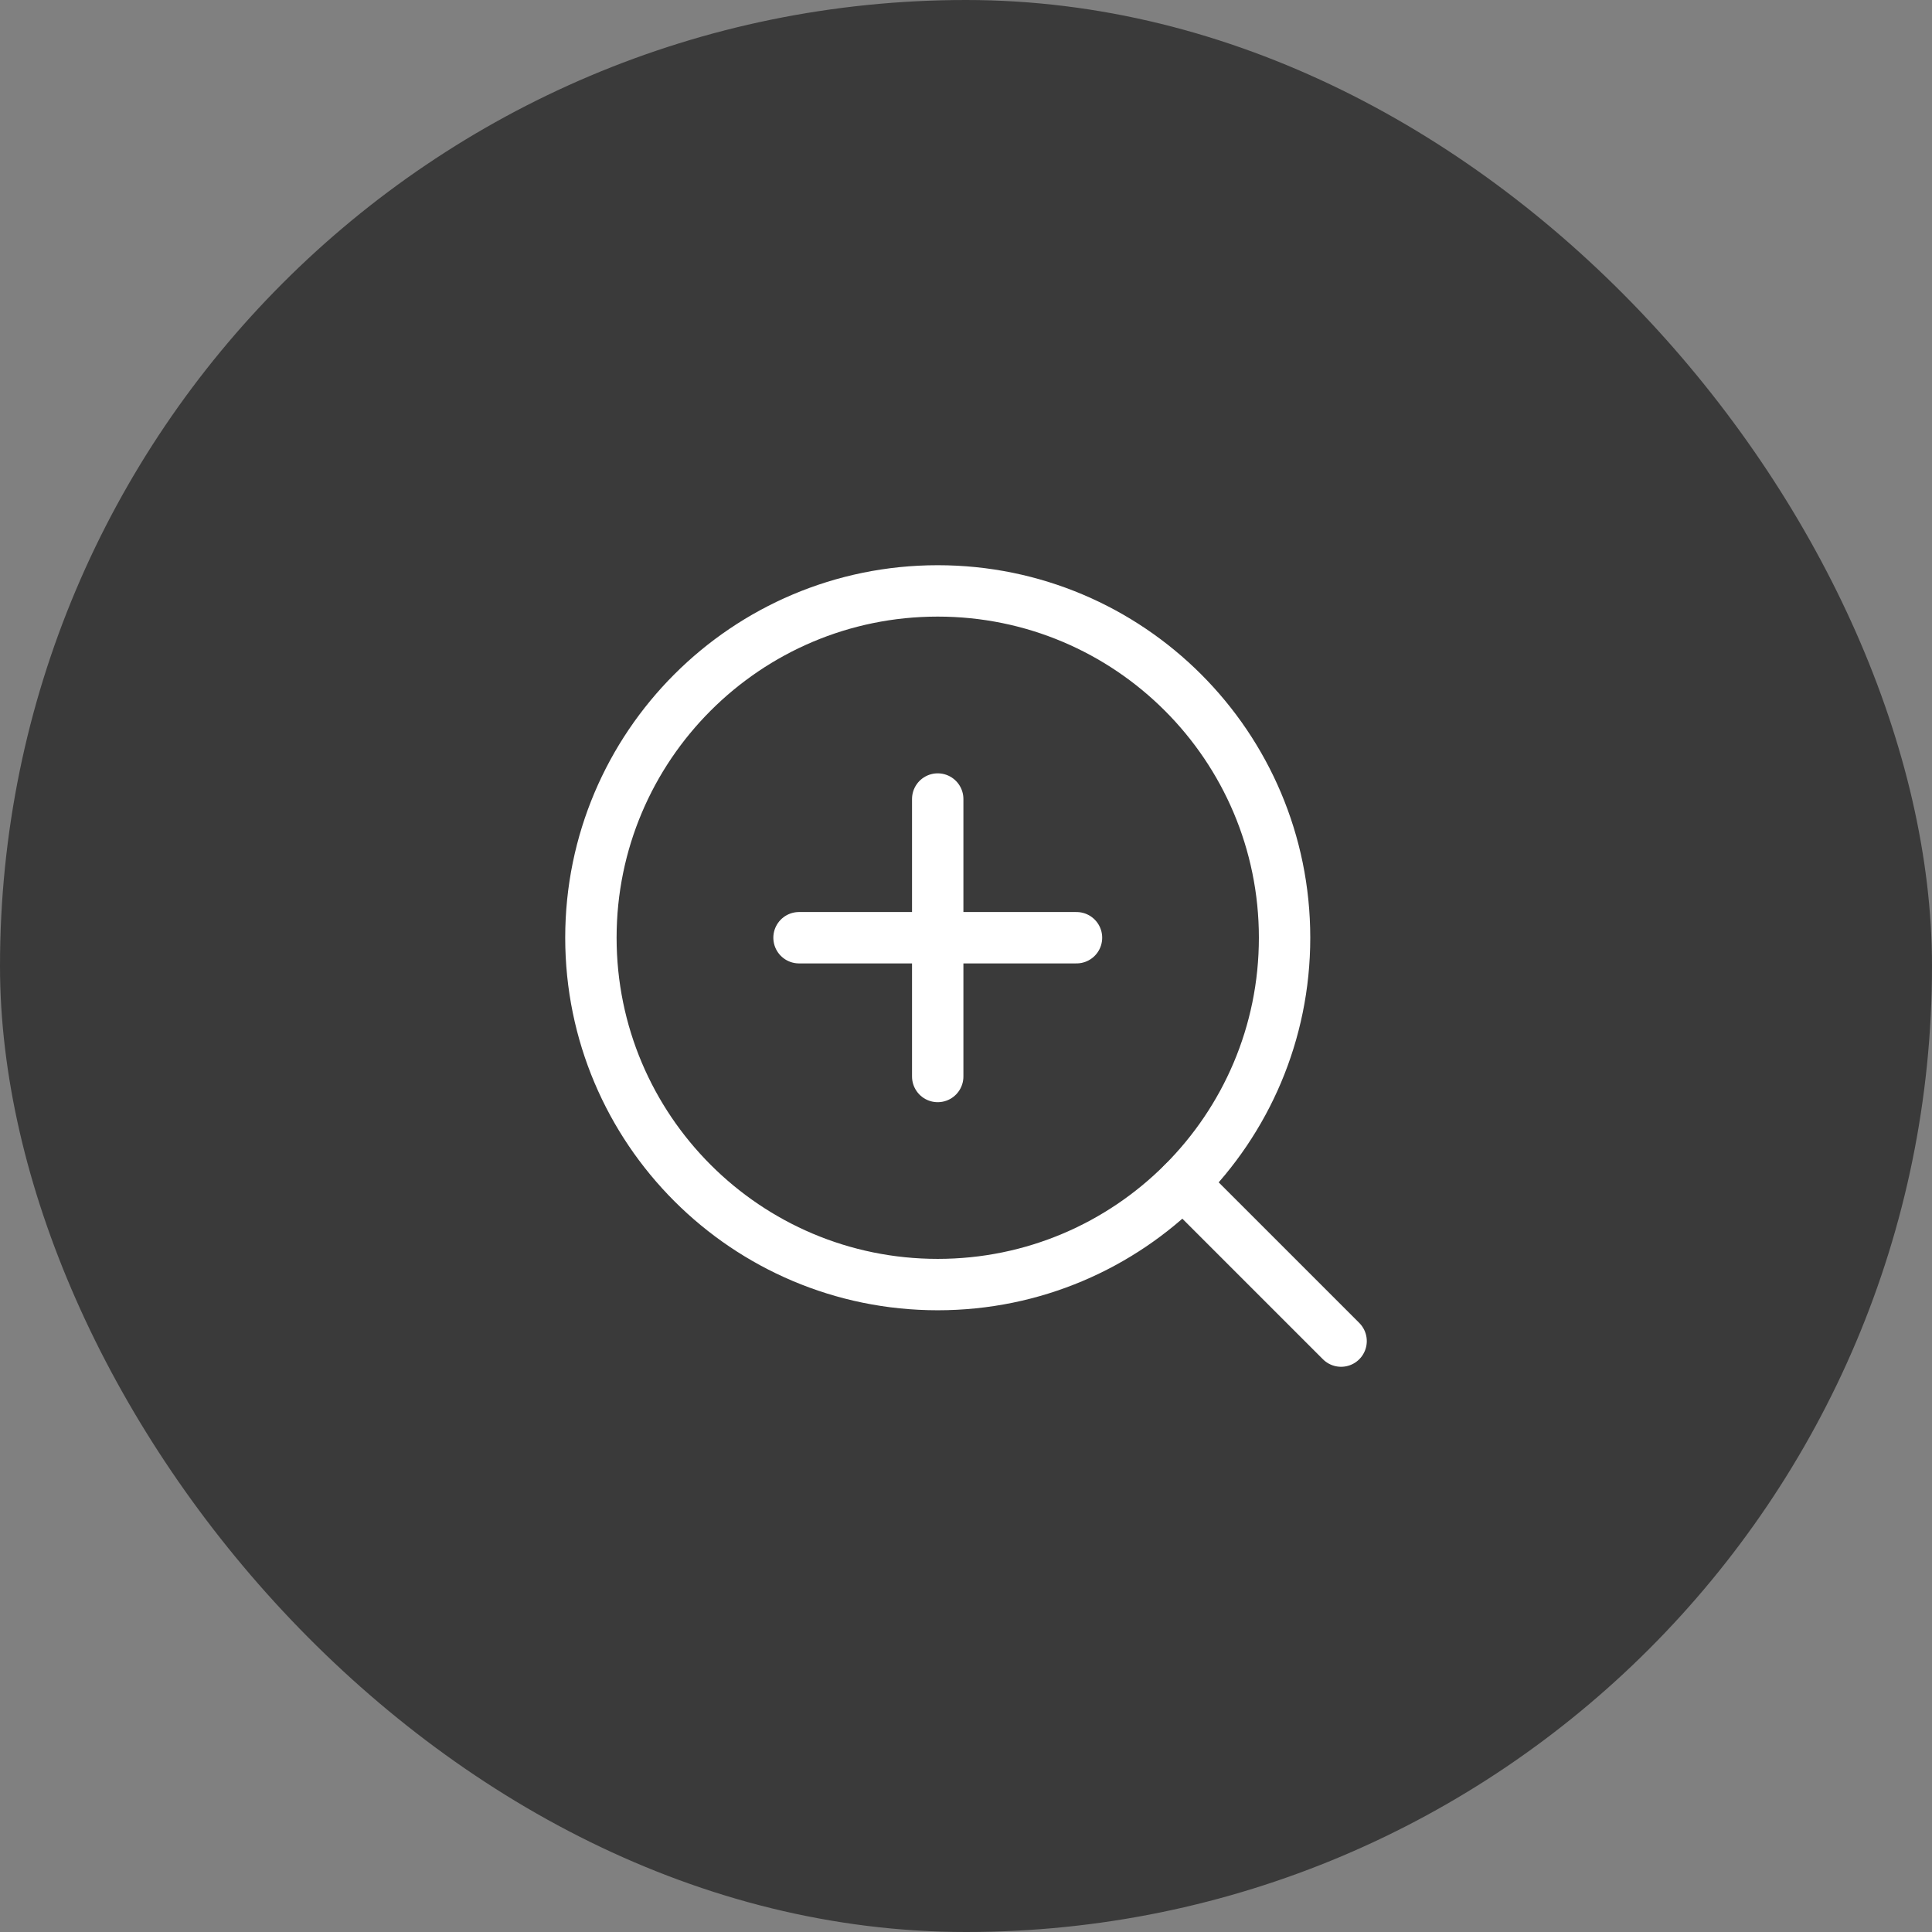 <svg width="47" height="47" viewBox="0 0 47 47" fill="none" xmlns="http://www.w3.org/2000/svg">
<rect x="0" y="0" width="47" height="47" fill="#808080" stroke="none"/>
<rect width="47" height="47" rx="23.5" fill="#0C0C0C" fill-opacity="0.6"/>
<g clip-path="url(#clip0_4528_35724)">
<path d="M19.438 22.812H26.188" stroke="white" stroke-width="1.25" stroke-linecap="round" stroke-linejoin="round"/>
<path d="M22.812 31.25C27.472 31.25 31.25 27.472 31.25 22.812C31.25 18.153 27.472 14.375 22.812 14.375C18.153 14.375 14.375 18.153 14.375 22.812C14.375 27.472 18.153 31.25 22.812 31.25Z" stroke="white" stroke-width="1.25" stroke-linecap="round" stroke-linejoin="round"/>
<path d="M28.779 28.779L32.625 32.625" stroke="white" stroke-width="1.25" stroke-linecap="round" stroke-linejoin="round"/>
<path d="M22.812 19.438V26.188" stroke="white" stroke-width="1.25" stroke-linecap="round" stroke-linejoin="round"/>
</g>
<defs>
<clipPath id="clip0_4528_35724">
<rect width="27" height="27" fill="white" transform="translate(10 10)"/>
</clipPath>
</defs>
</svg>
